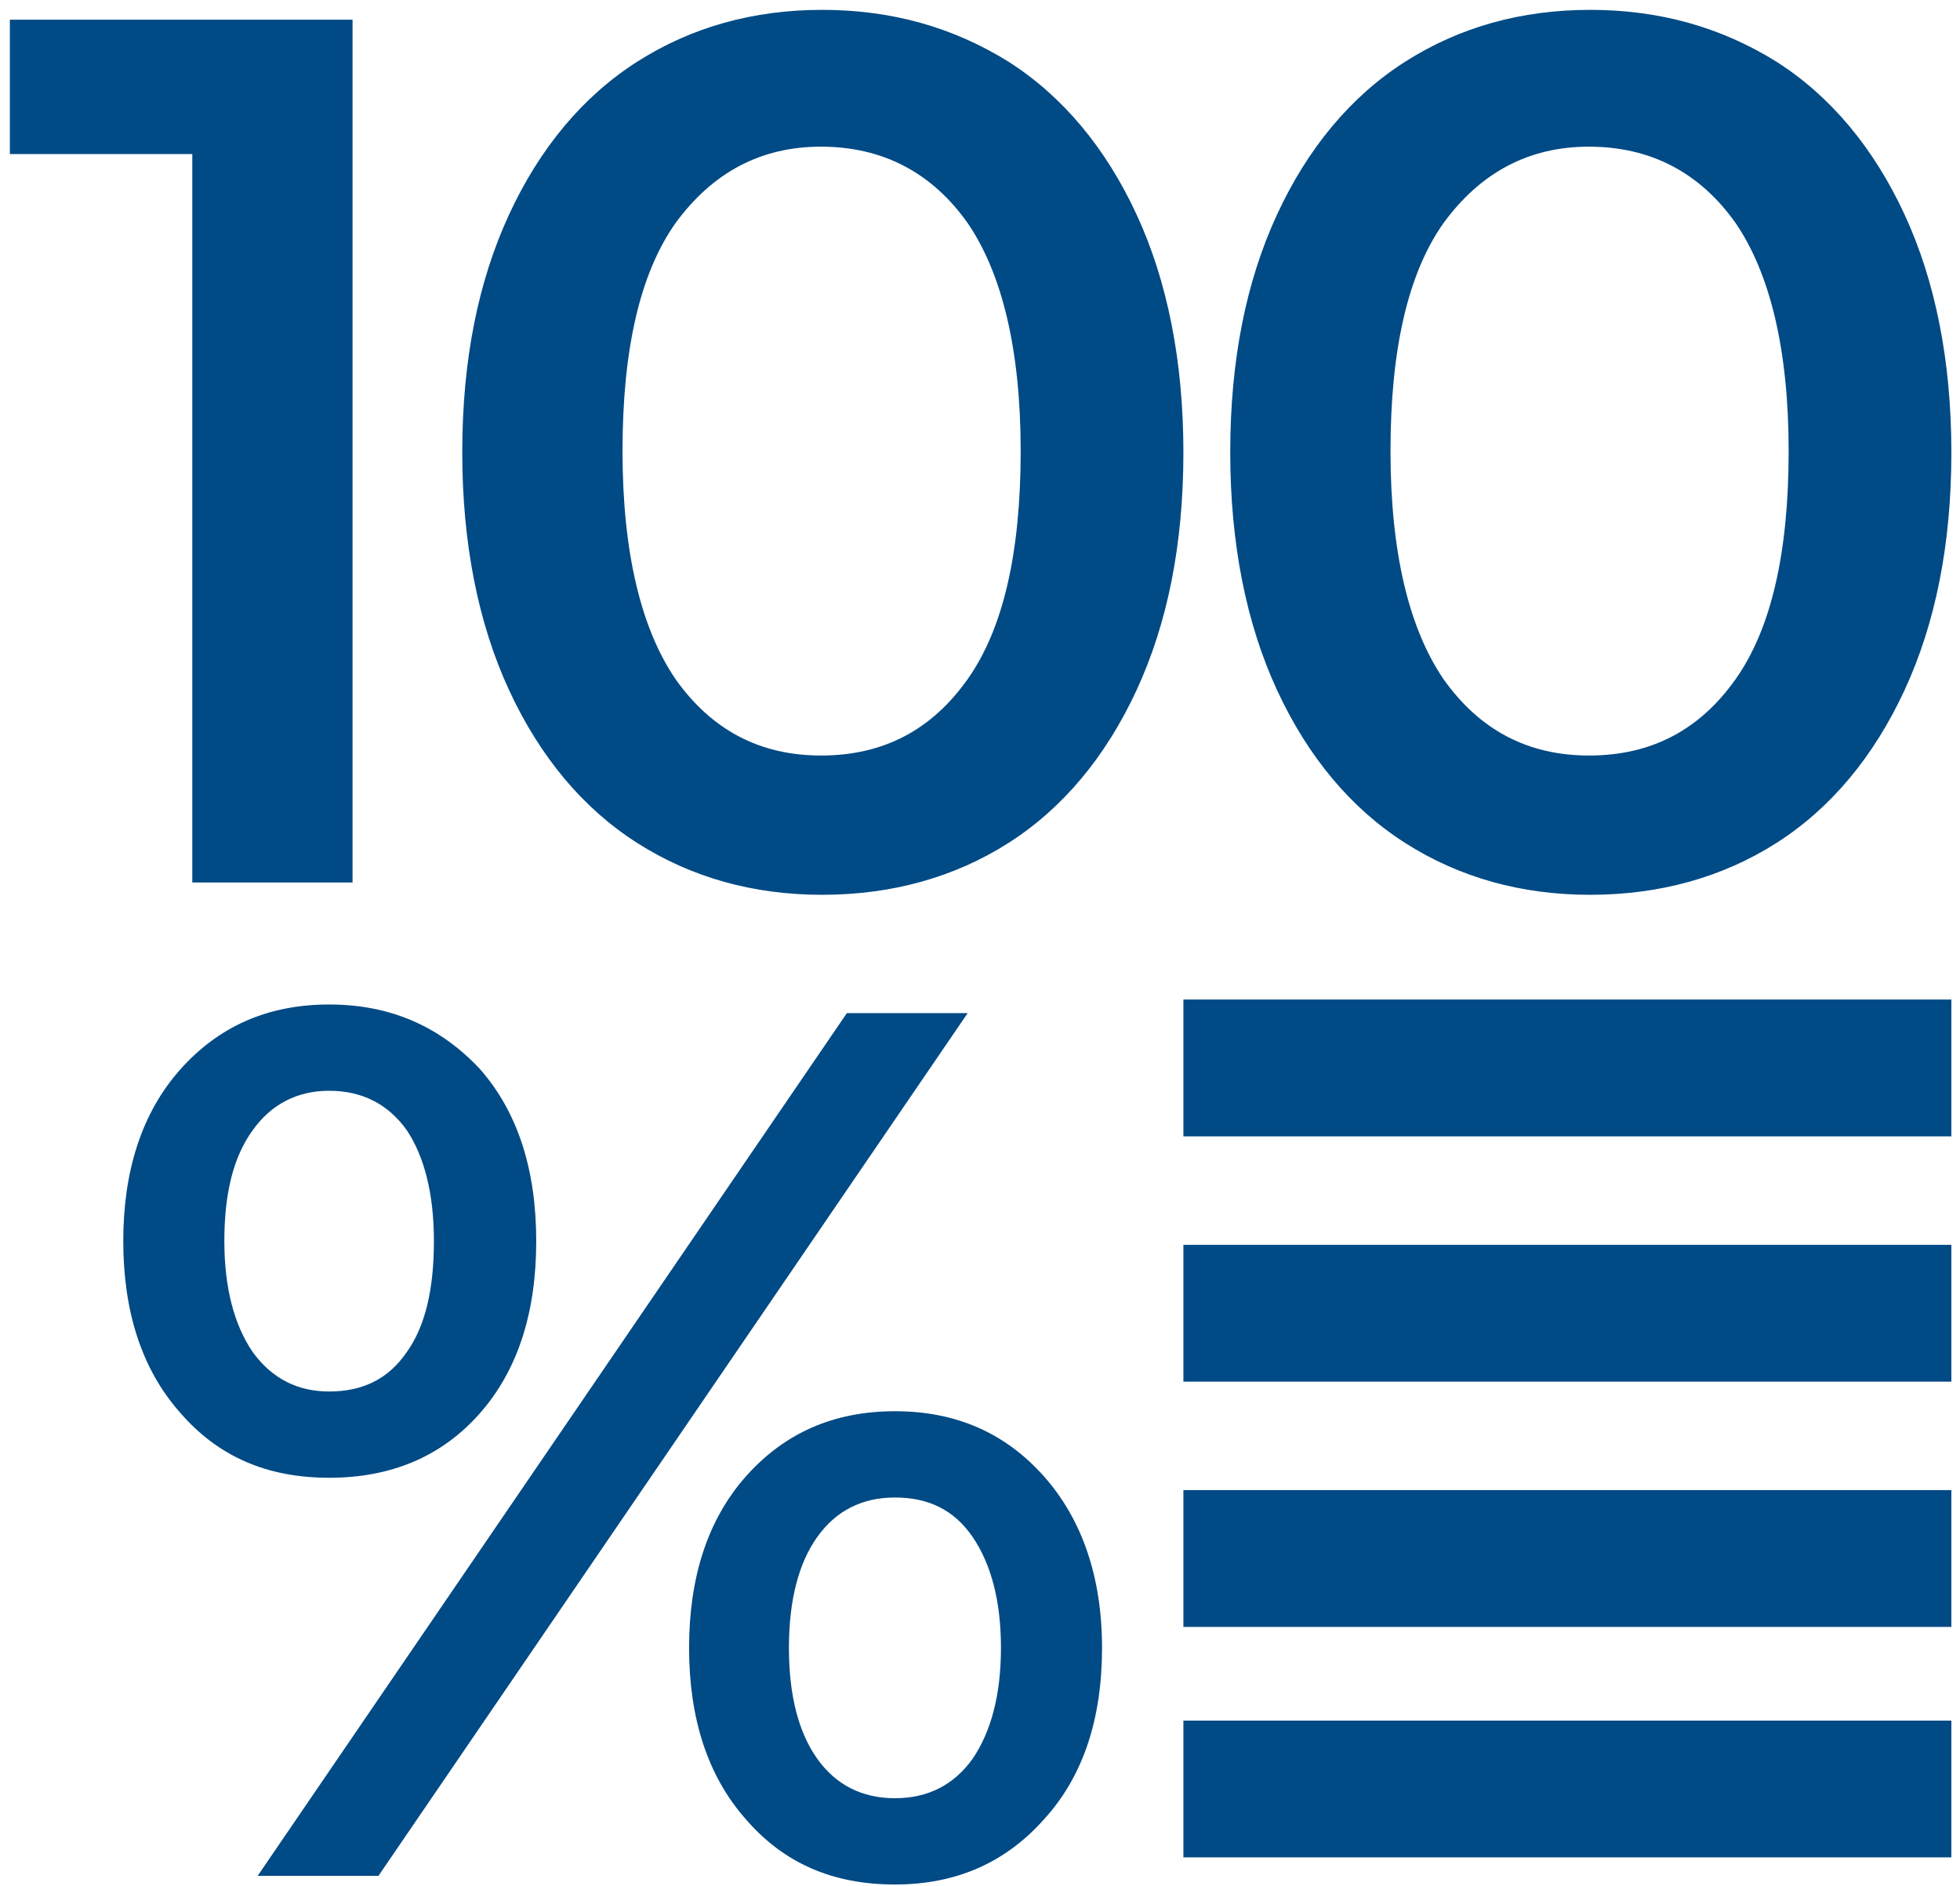<?xml version="1.0" encoding="UTF-8"?>
<svg width="159px" height="153px" viewBox="0 0 159 153" version="1.1" xmlns="http://www.w3.org/2000/svg" xmlns:xlink="http://www.w3.org/1999/xlink">
    <!-- Generator: Sketch 52.6 (67491) - http://www.bohemiancoding.com/sketch -->
    <title>Combined Shape</title>
    <desc>Created with Sketch.</desc>
    <g id="Page-1" stroke="none" stroke-width="1" fill="none" fill-rule="evenodd">
        <g id="100-blue" fill="#004A85">
            <path d="M28.6,1.6 L28.6,71.6 L15.6,71.6 L15.6,12.5 L0.8,12.5 L0.8,1.6 L28.6,1.6 Z M51.7,68.4 C47.3,65.6 43.8,61.4 41.3,56 C38.8,50.6 37.5,44.1 37.5,36.7 C37.5,29.2 38.8,22.8 41.3,17.4 C43.8,12 47.3,7.8 51.7,5 C56.1,2.2 61.1,0.8 66.7,0.8 C72.3,0.8 77.3,2.2 81.8,5 C86.2,7.8 89.7,12 92.2,17.4 C94.7,22.8 96,29.3 96,36.7 C96,44.2 94.7,50.6 92.2,56 C89.7,61.4 86.2,65.6 81.8,68.4 C77.4,71.2 72.3,72.6 66.7,72.6 C61.1,72.6 56.1,71.2 51.7,68.4 Z M78.5,55.1 C81.4,51 82.8,44.8 82.8,36.6 C82.8,28.4 81.3,22.2 78.5,18.1 C75.6,14 71.6,11.9 66.6,11.9 C61.7,11.9 57.8,14 54.8,18.1 C51.9,22.2 50.5,28.4 50.5,36.6 C50.5,44.8 52,51 54.8,55.1 C57.7,59.2 61.6,61.3 66.6,61.3 C71.7,61.3 75.6,59.2 78.5,55.1 Z M114,68.4 C109.6,65.6 106.1,61.4 103.6,56 C101.1,50.6 99.8,44.1 99.8,36.7 C99.8,29.2 101.1,22.8 103.6,17.4 C106.1,12 109.6,7.8 114,5 C118.4,2.2 123.4,0.8 129,0.8 C134.6,0.8 139.6,2.2 144.1,5 C148.5,7.8 152,12 154.5,17.4 C157,22.8 158.3,29.3 158.3,36.7 C158.3,44.2 157,50.6 154.5,56 C152,61.4 148.5,65.6 144.1,68.4 C139.7,71.2 134.6,72.6 129,72.6 C123.4,72.6 118.4,71.2 114,68.4 Z M140.8,55.1 C143.7,51 145.1,44.8 145.1,36.6 C145.1,28.4 143.6,22.2 140.8,18.1 C137.9,14 133.9,11.9 128.9,11.9 C124,11.9 120.1,14 117.1,18.1 C114.2,22.2 112.8,28.4 112.8,36.6 C112.8,44.8 114.3,51 117.1,55.1 C120,59.2 123.9,61.3 128.9,61.3 C134,61.3 137.9,59.2 140.8,55.1 Z M14.6,114.6 C11.5,111.1 10,106.4 10,100.7 C10,95 11.5,90.3 14.6,86.8 C17.7,83.3 21.7,81.5 26.7,81.5 C31.7,81.5 35.7,83.3 38.9,86.7 C42,90.2 43.5,94.9 43.5,100.7 C43.5,106.5 42,111.2 38.9,114.7 C35.8,118.2 31.7,119.9 26.7,119.9 C21.7,119.9 17.7,118.2 14.6,114.6 Z M33,109.7 C34.5,107.6 35.2,104.6 35.2,100.7 C35.2,96.8 34.4,93.8 33,91.7 C31.5,89.6 29.4,88.5 26.7,88.5 C24.1,88.5 22,89.6 20.5,91.7 C18.9,93.9 18.2,96.9 18.2,100.7 C18.2,104.5 19,107.5 20.5,109.7 C22.1,111.9 24.2,112.9 26.7,112.9 C29.4,112.9 31.5,111.9 33,109.7 Z M68.7,82.2 L78.5,82.2 L30.7,152.2 L20.9,152.2 L68.7,82.2 Z M60.5,147.6 C57.4,144.1 55.9,139.4 55.9,133.7 C55.9,128 57.4,123.3 60.5,119.8 C63.6,116.3 67.6,114.5 72.6,114.5 C77.6,114.5 81.6,116.3 84.7,119.8 C87.8,123.3 89.4,128 89.4,133.7 C89.4,139.4 87.9,144.1 84.7,147.6 C81.6,151.1 77.6,152.9 72.6,152.9 C67.6,152.9 63.6,151.2 60.5,147.6 Z M78.9,142.7 C80.4,140.5 81.2,137.5 81.2,133.7 C81.2,129.9 80.4,126.9 78.9,124.7 C77.4,122.5 75.3,121.5 72.6,121.5 C69.9,121.5 67.8,122.6 66.3,124.7 C64.8,126.8 64,129.8 64,133.7 C64,137.6 64.8,140.6 66.3,142.7 C67.8,144.8 69.9,145.9 72.6,145.9 C75.3,145.9 77.4,144.8 78.9,142.7 Z M96,81.1 L158.3,81.1 L158.3,92.2 L96,92.2 L96,81.1 Z M96,120.9 L158.3,120.9 L158.3,132 L96,132 L96,120.9 Z M96,101 L158.3,101 L158.3,112.1 L96,112.1 L96,101 Z M96,139.6 L158.3,139.6 L158.3,150.7 L96,150.7 L96,139.6 Z" id="Combined-Shape"></path>
        </g>
    </g>
</svg>